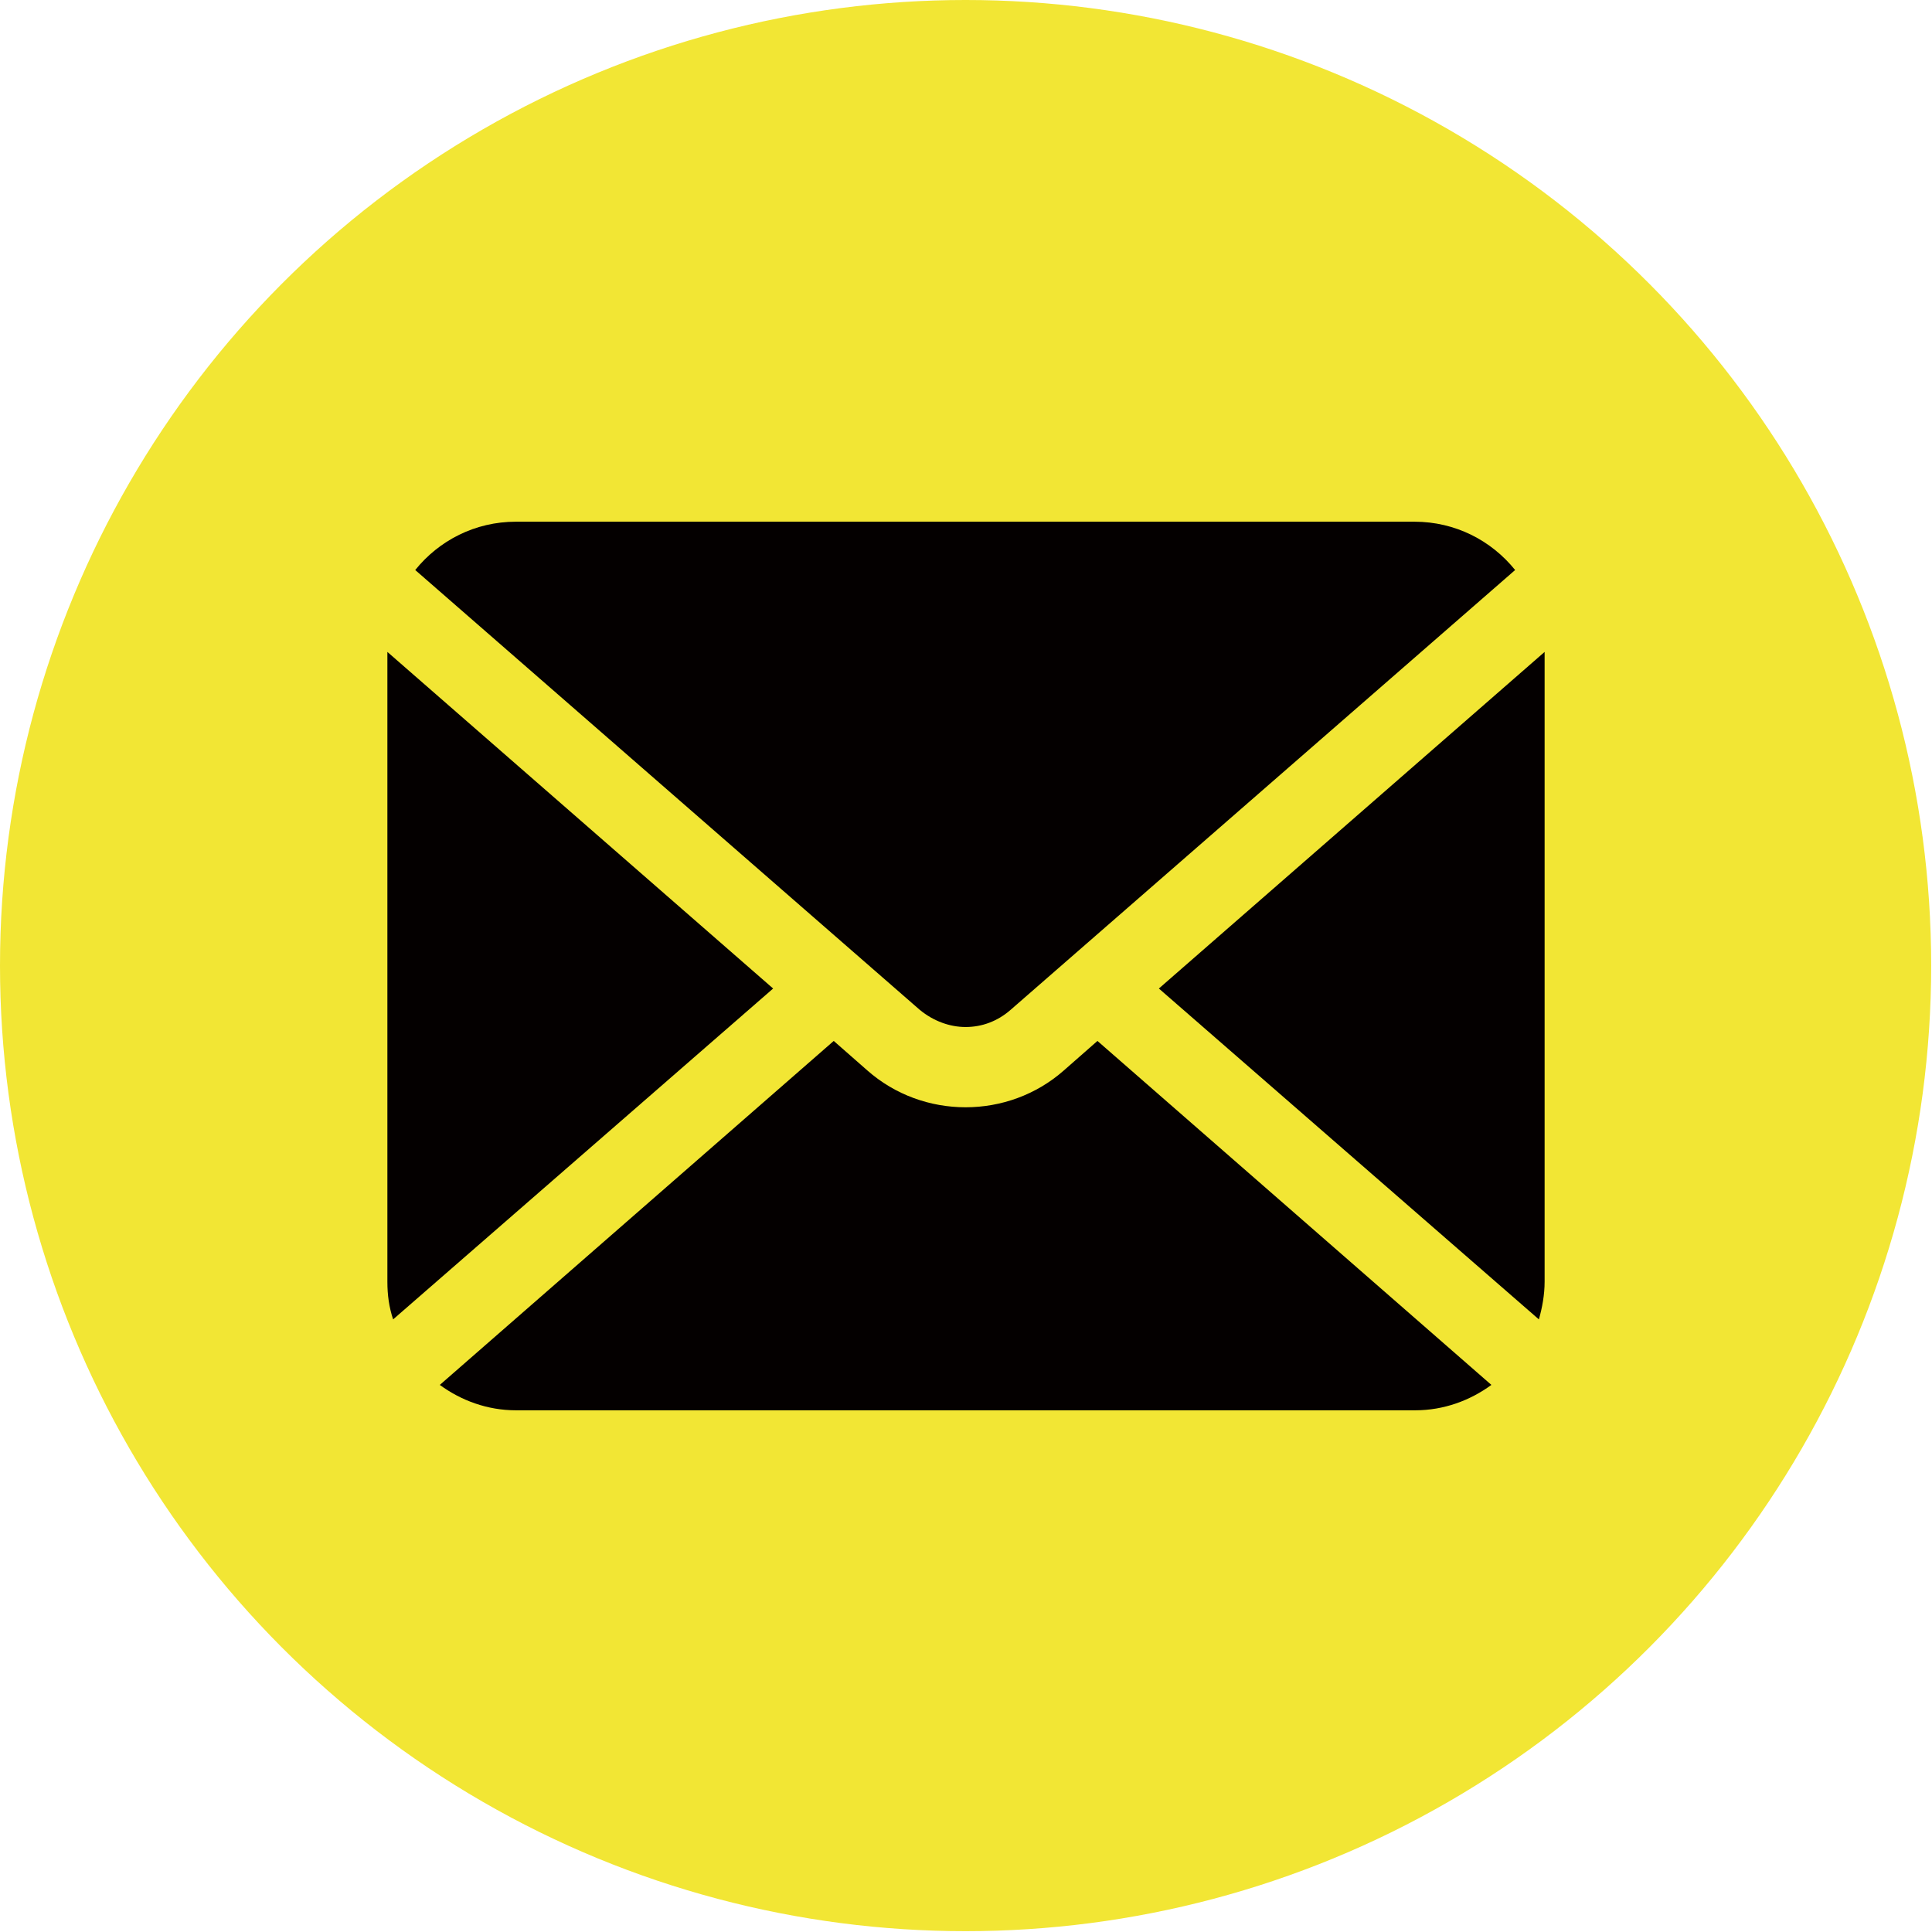 <?xml version="1.0" encoding="utf-8"?>
<!-- Generator: Adobe Illustrator 23.1.1, SVG Export Plug-In . SVG Version: 6.00 Build 0)  -->
<svg version="1.1" id="レイヤー_1" xmlns="http://www.w3.org/2000/svg" xmlns:xlink="http://www.w3.org/1999/xlink" x="0px"
	 y="0px" viewBox="0 0 235.9 235.9" style="enable-background:new 0 0 235.9 235.9;" xml:space="preserve">
<style type="text/css">
	.st0{fill:#F2E634;}
	.st1{fill:#040000;}
</style>
<circle class="st0" cx="117.9" cy="117.9" r="117.9"/>
<g>
	<path class="st1" d="M141.5,120.7l46.4,40.4c0.4-1.4,0.7-3,0.7-4.6V79.6L141.5,120.7z"/>
	<path class="st1" d="M117.9,125.4c2,0,3.9-0.7,5.5-2.1l61.6-53.7c-2.9-3.6-7.3-5.9-12.3-5.9H63c-5,0-9.4,2.3-12.3,5.9l61.6,53.7
		C114,124.7,116,125.4,117.9,125.4z"/>
	<path class="st1" d="M47.3,79.6v76.9c0,1.6,0.2,3.1,0.7,4.6l46.4-40.4L47.3,79.6z"/>
	<path class="st1" d="M129.9,130.7c-3.4,3-7.7,4.5-12,4.5c-4.3,0-8.6-1.5-12-4.5l-4.1-3.6l-48.1,42c2.6,1.9,5.8,3.1,9.3,3.1h109.8
		c3.5,0,6.7-1.2,9.3-3.1l-48.1-42L129.9,130.7z"/>
</g>
</svg>
